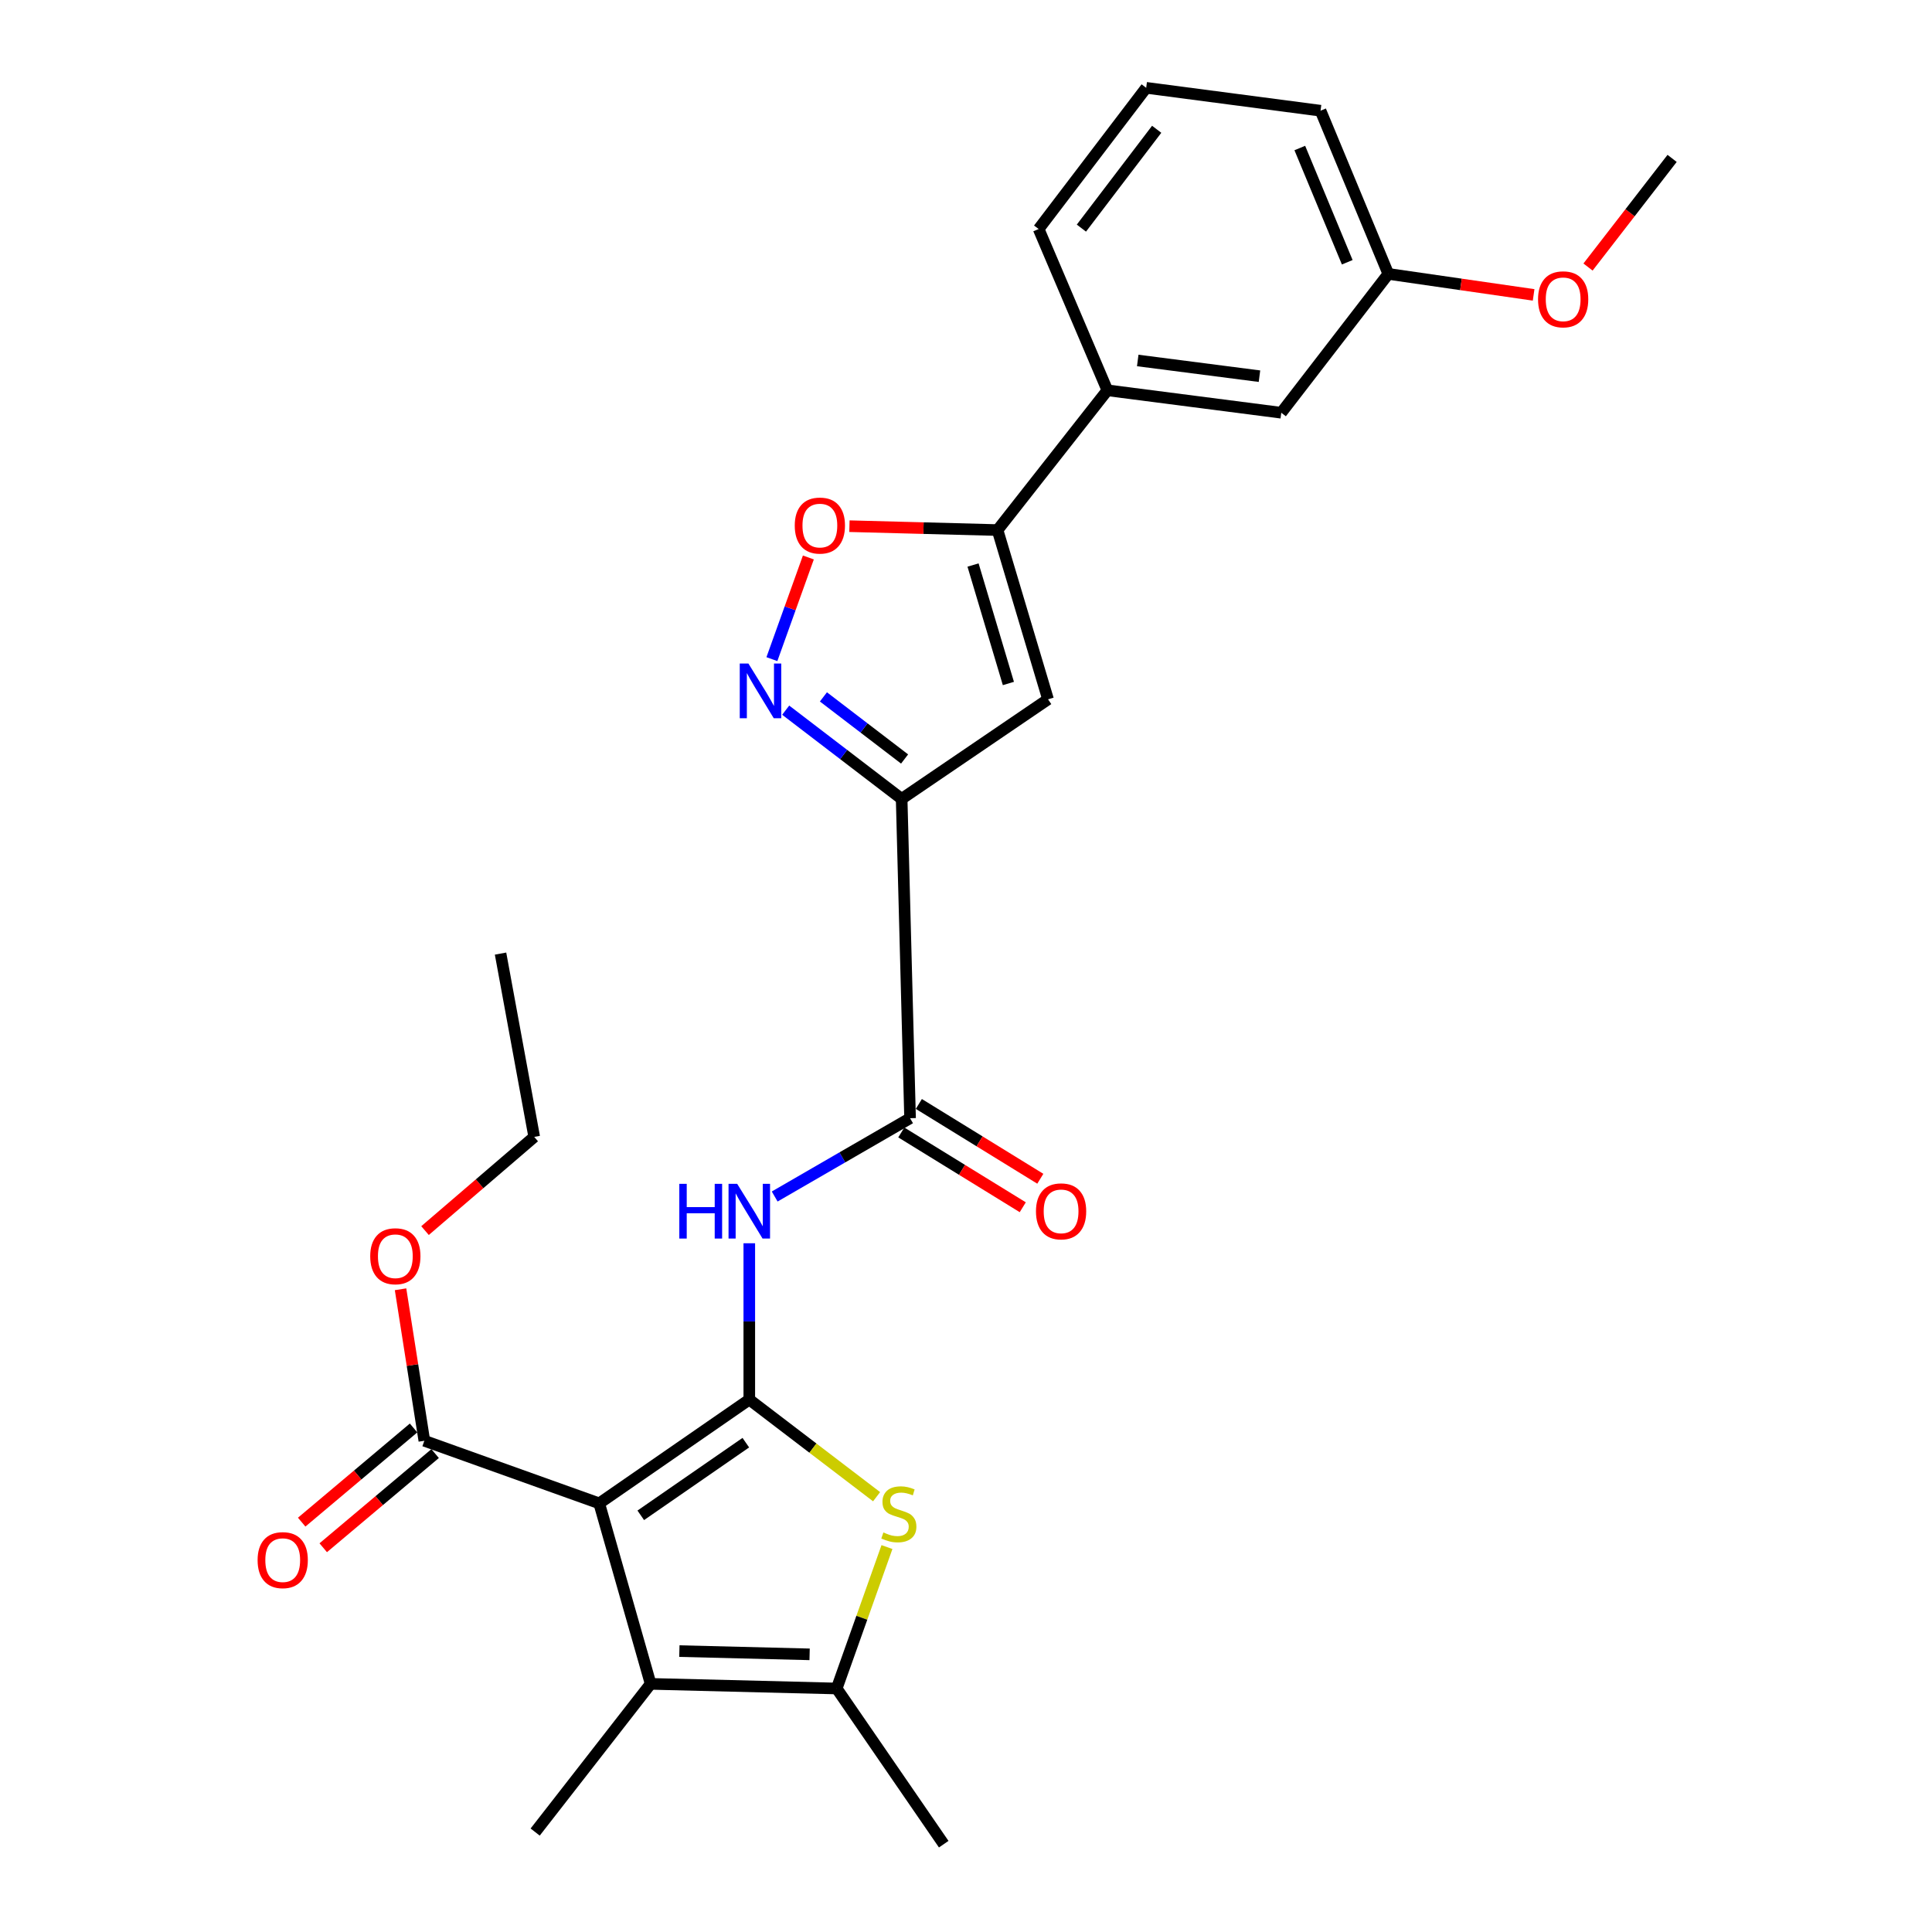 <?xml version='1.0' encoding='iso-8859-1'?>
<svg version='1.1' baseProfile='full'
              xmlns='http://www.w3.org/2000/svg'
                      xmlns:rdkit='http://www.rdkit.org/xml'
                      xmlns:xlink='http://www.w3.org/1999/xlink'
                  xml:space='preserve'
width='1000px' height='1000px' viewBox='0 0 1000 1000'>
<!-- END OF HEADER -->
<rect style='opacity:1.0;fill:#FFFFFF;stroke:none' width='1000' height='1000' x='0' y='0'> </rect>
<path class='bond-0' d='M 387.831,724.414 L 310.155,778.136' style='fill:none;fill-rule:evenodd;stroke:#000000;stroke-width:6px;stroke-linecap:butt;stroke-linejoin:miter;stroke-opacity:1' />
<path class='bond-0' d='M 386.034,746.72 L 331.661,784.326' style='fill:none;fill-rule:evenodd;stroke:#000000;stroke-width:6px;stroke-linecap:butt;stroke-linejoin:miter;stroke-opacity:1' />
<path class='bond-2' d='M 387.831,724.414 L 420.777,749.553' style='fill:none;fill-rule:evenodd;stroke:#000000;stroke-width:6px;stroke-linecap:butt;stroke-linejoin:miter;stroke-opacity:1' />
<path class='bond-2' d='M 420.777,749.553 L 453.724,774.692' style='fill:none;fill-rule:evenodd;stroke:#CCCC00;stroke-width:6px;stroke-linecap:butt;stroke-linejoin:miter;stroke-opacity:1' />
<path class='bond-5' d='M 387.831,724.414 L 387.831,683.962' style='fill:none;fill-rule:evenodd;stroke:#000000;stroke-width:6px;stroke-linecap:butt;stroke-linejoin:miter;stroke-opacity:1' />
<path class='bond-5' d='M 387.831,683.962 L 387.831,643.51' style='fill:none;fill-rule:evenodd;stroke:#0000FF;stroke-width:6px;stroke-linecap:butt;stroke-linejoin:miter;stroke-opacity:1' />
<path class='bond-3' d='M 310.155,778.136 L 336.766,871.567' style='fill:none;fill-rule:evenodd;stroke:#000000;stroke-width:6px;stroke-linecap:butt;stroke-linejoin:miter;stroke-opacity:1' />
<path class='bond-11' d='M 310.155,778.136 L 219.641,745.741' style='fill:none;fill-rule:evenodd;stroke:#000000;stroke-width:6px;stroke-linecap:butt;stroke-linejoin:miter;stroke-opacity:1' />
<path class='bond-1' d='M 466.691,413.499 L 471.051,578.783' style='fill:none;fill-rule:evenodd;stroke:#000000;stroke-width:6px;stroke-linecap:butt;stroke-linejoin:miter;stroke-opacity:1' />
<path class='bond-4' d='M 466.691,413.499 L 436.683,390.539' style='fill:none;fill-rule:evenodd;stroke:#000000;stroke-width:6px;stroke-linecap:butt;stroke-linejoin:miter;stroke-opacity:1' />
<path class='bond-4' d='M 436.683,390.539 L 406.674,367.579' style='fill:none;fill-rule:evenodd;stroke:#0000FF;stroke-width:6px;stroke-linecap:butt;stroke-linejoin:miter;stroke-opacity:1' />
<path class='bond-4' d='M 468.215,392.853 L 447.209,376.781' style='fill:none;fill-rule:evenodd;stroke:#000000;stroke-width:6px;stroke-linecap:butt;stroke-linejoin:miter;stroke-opacity:1' />
<path class='bond-4' d='M 447.209,376.781 L 426.203,360.709' style='fill:none;fill-rule:evenodd;stroke:#0000FF;stroke-width:6px;stroke-linecap:butt;stroke-linejoin:miter;stroke-opacity:1' />
<path class='bond-6' d='M 466.691,413.499 L 542.461,361.962' style='fill:none;fill-rule:evenodd;stroke:#000000;stroke-width:6px;stroke-linecap:butt;stroke-linejoin:miter;stroke-opacity:1' />
<path class='bond-7' d='M 459.093,800.758 L 446.079,837.361' style='fill:none;fill-rule:evenodd;stroke:#CCCC00;stroke-width:6px;stroke-linecap:butt;stroke-linejoin:miter;stroke-opacity:1' />
<path class='bond-7' d='M 446.079,837.361 L 433.064,873.963' style='fill:none;fill-rule:evenodd;stroke:#000000;stroke-width:6px;stroke-linecap:butt;stroke-linejoin:miter;stroke-opacity:1' />
<path class='bond-18' d='M 336.766,871.567 L 277,948.271' style='fill:none;fill-rule:evenodd;stroke:#000000;stroke-width:6px;stroke-linecap:butt;stroke-linejoin:miter;stroke-opacity:1' />
<path class='bond-27' d='M 336.766,871.567 L 433.064,873.963' style='fill:none;fill-rule:evenodd;stroke:#000000;stroke-width:6px;stroke-linecap:butt;stroke-linejoin:miter;stroke-opacity:1' />
<path class='bond-27' d='M 351.642,854.608 L 419.051,856.286' style='fill:none;fill-rule:evenodd;stroke:#000000;stroke-width:6px;stroke-linecap:butt;stroke-linejoin:miter;stroke-opacity:1' />
<path class='bond-10' d='M 399.531,341.167 L 408.97,314.857' style='fill:none;fill-rule:evenodd;stroke:#0000FF;stroke-width:6px;stroke-linecap:butt;stroke-linejoin:miter;stroke-opacity:1' />
<path class='bond-10' d='M 408.97,314.857 L 418.409,288.546' style='fill:none;fill-rule:evenodd;stroke:#FF0000;stroke-width:6px;stroke-linecap:butt;stroke-linejoin:miter;stroke-opacity:1' />
<path class='bond-8' d='M 400.975,619.311 L 436.013,599.047' style='fill:none;fill-rule:evenodd;stroke:#0000FF;stroke-width:6px;stroke-linecap:butt;stroke-linejoin:miter;stroke-opacity:1' />
<path class='bond-8' d='M 436.013,599.047 L 471.051,578.783' style='fill:none;fill-rule:evenodd;stroke:#000000;stroke-width:6px;stroke-linecap:butt;stroke-linejoin:miter;stroke-opacity:1' />
<path class='bond-9' d='M 542.461,361.962 L 516.322,274.363' style='fill:none;fill-rule:evenodd;stroke:#000000;stroke-width:6px;stroke-linecap:butt;stroke-linejoin:miter;stroke-opacity:1' />
<path class='bond-9' d='M 521.94,353.775 L 503.643,292.457' style='fill:none;fill-rule:evenodd;stroke:#000000;stroke-width:6px;stroke-linecap:butt;stroke-linejoin:miter;stroke-opacity:1' />
<path class='bond-19' d='M 433.064,873.963 L 488.47,954.545' style='fill:none;fill-rule:evenodd;stroke:#000000;stroke-width:6px;stroke-linecap:butt;stroke-linejoin:miter;stroke-opacity:1' />
<path class='bond-13' d='M 466.509,586.158 L 497.945,605.515' style='fill:none;fill-rule:evenodd;stroke:#000000;stroke-width:6px;stroke-linecap:butt;stroke-linejoin:miter;stroke-opacity:1' />
<path class='bond-13' d='M 497.945,605.515 L 529.381,624.871' style='fill:none;fill-rule:evenodd;stroke:#FF0000;stroke-width:6px;stroke-linecap:butt;stroke-linejoin:miter;stroke-opacity:1' />
<path class='bond-13' d='M 475.592,571.407 L 507.028,590.763' style='fill:none;fill-rule:evenodd;stroke:#000000;stroke-width:6px;stroke-linecap:butt;stroke-linejoin:miter;stroke-opacity:1' />
<path class='bond-13' d='M 507.028,590.763 L 538.464,610.12' style='fill:none;fill-rule:evenodd;stroke:#FF0000;stroke-width:6px;stroke-linecap:butt;stroke-linejoin:miter;stroke-opacity:1' />
<path class='bond-12' d='M 516.322,274.363 L 573.172,202.019' style='fill:none;fill-rule:evenodd;stroke:#000000;stroke-width:6px;stroke-linecap:butt;stroke-linejoin:miter;stroke-opacity:1' />
<path class='bond-28' d='M 516.322,274.363 L 477.993,273.356' style='fill:none;fill-rule:evenodd;stroke:#000000;stroke-width:6px;stroke-linecap:butt;stroke-linejoin:miter;stroke-opacity:1' />
<path class='bond-28' d='M 477.993,273.356 L 439.664,272.35' style='fill:none;fill-rule:evenodd;stroke:#FF0000;stroke-width:6px;stroke-linecap:butt;stroke-linejoin:miter;stroke-opacity:1' />
<path class='bond-14' d='M 214.063,739.115 L 185.108,763.486' style='fill:none;fill-rule:evenodd;stroke:#000000;stroke-width:6px;stroke-linecap:butt;stroke-linejoin:miter;stroke-opacity:1' />
<path class='bond-14' d='M 185.108,763.486 L 156.152,787.857' style='fill:none;fill-rule:evenodd;stroke:#FF0000;stroke-width:6px;stroke-linecap:butt;stroke-linejoin:miter;stroke-opacity:1' />
<path class='bond-14' d='M 225.218,752.368 L 196.263,776.739' style='fill:none;fill-rule:evenodd;stroke:#000000;stroke-width:6px;stroke-linecap:butt;stroke-linejoin:miter;stroke-opacity:1' />
<path class='bond-14' d='M 196.263,776.739 L 167.307,801.11' style='fill:none;fill-rule:evenodd;stroke:#FF0000;stroke-width:6px;stroke-linecap:butt;stroke-linejoin:miter;stroke-opacity:1' />
<path class='bond-16' d='M 219.641,745.741 L 213.483,706.533' style='fill:none;fill-rule:evenodd;stroke:#000000;stroke-width:6px;stroke-linecap:butt;stroke-linejoin:miter;stroke-opacity:1' />
<path class='bond-16' d='M 213.483,706.533 L 207.325,667.325' style='fill:none;fill-rule:evenodd;stroke:#FF0000;stroke-width:6px;stroke-linecap:butt;stroke-linejoin:miter;stroke-opacity:1' />
<path class='bond-15' d='M 573.172,202.019 L 663.186,213.635' style='fill:none;fill-rule:evenodd;stroke:#000000;stroke-width:6px;stroke-linecap:butt;stroke-linejoin:miter;stroke-opacity:1' />
<path class='bond-15' d='M 588.891,186.581 L 651.901,194.712' style='fill:none;fill-rule:evenodd;stroke:#000000;stroke-width:6px;stroke-linecap:butt;stroke-linejoin:miter;stroke-opacity:1' />
<path class='bond-21' d='M 573.172,202.019 L 537.601,118.54' style='fill:none;fill-rule:evenodd;stroke:#000000;stroke-width:6px;stroke-linecap:butt;stroke-linejoin:miter;stroke-opacity:1' />
<path class='bond-17' d='M 663.186,213.635 L 718.592,141.772' style='fill:none;fill-rule:evenodd;stroke:#000000;stroke-width:6px;stroke-linecap:butt;stroke-linejoin:miter;stroke-opacity:1' />
<path class='bond-24' d='M 219.995,636.956 L 248.252,612.706' style='fill:none;fill-rule:evenodd;stroke:#FF0000;stroke-width:6px;stroke-linecap:butt;stroke-linejoin:miter;stroke-opacity:1' />
<path class='bond-24' d='M 248.252,612.706 L 276.509,588.455' style='fill:none;fill-rule:evenodd;stroke:#000000;stroke-width:6px;stroke-linecap:butt;stroke-linejoin:miter;stroke-opacity:1' />
<path class='bond-20' d='M 718.592,141.772 L 756.196,147.203' style='fill:none;fill-rule:evenodd;stroke:#000000;stroke-width:6px;stroke-linecap:butt;stroke-linejoin:miter;stroke-opacity:1' />
<path class='bond-20' d='M 756.196,147.203 L 793.801,152.634' style='fill:none;fill-rule:evenodd;stroke:#FF0000;stroke-width:6px;stroke-linecap:butt;stroke-linejoin:miter;stroke-opacity:1' />
<path class='bond-29' d='M 718.592,141.772 L 683.512,57.302' style='fill:none;fill-rule:evenodd;stroke:#000000;stroke-width:6px;stroke-linecap:butt;stroke-linejoin:miter;stroke-opacity:1' />
<path class='bond-29' d='M 697.331,135.746 L 672.775,76.616' style='fill:none;fill-rule:evenodd;stroke:#000000;stroke-width:6px;stroke-linecap:butt;stroke-linejoin:miter;stroke-opacity:1' />
<path class='bond-25' d='M 821.955,138.219 L 843.72,110.103' style='fill:none;fill-rule:evenodd;stroke:#FF0000;stroke-width:6px;stroke-linecap:butt;stroke-linejoin:miter;stroke-opacity:1' />
<path class='bond-25' d='M 843.72,110.103 L 865.484,81.988' style='fill:none;fill-rule:evenodd;stroke:#000000;stroke-width:6px;stroke-linecap:butt;stroke-linejoin:miter;stroke-opacity:1' />
<path class='bond-22' d='M 537.601,118.54 L 593.267,45.455' style='fill:none;fill-rule:evenodd;stroke:#000000;stroke-width:6px;stroke-linecap:butt;stroke-linejoin:miter;stroke-opacity:1' />
<path class='bond-22' d='M 559.732,118.074 L 598.698,66.914' style='fill:none;fill-rule:evenodd;stroke:#000000;stroke-width:6px;stroke-linecap:butt;stroke-linejoin:miter;stroke-opacity:1' />
<path class='bond-23' d='M 593.267,45.455 L 683.512,57.302' style='fill:none;fill-rule:evenodd;stroke:#000000;stroke-width:6px;stroke-linecap:butt;stroke-linejoin:miter;stroke-opacity:1' />
<path class='bond-26' d='M 276.509,588.455 L 259.08,493.581' style='fill:none;fill-rule:evenodd;stroke:#000000;stroke-width:6px;stroke-linecap:butt;stroke-linejoin:miter;stroke-opacity:1' />
<path  class='atom-3' d='M 457.238 793.197
Q 457.558 793.317, 458.878 793.877
Q 460.198 794.437, 461.638 794.797
Q 463.118 795.117, 464.558 795.117
Q 467.238 795.117, 468.798 793.837
Q 470.358 792.517, 470.358 790.237
Q 470.358 788.677, 469.558 787.717
Q 468.798 786.757, 467.598 786.237
Q 466.398 785.717, 464.398 785.117
Q 461.878 784.357, 460.358 783.637
Q 458.878 782.917, 457.798 781.397
Q 456.758 779.877, 456.758 777.317
Q 456.758 773.757, 459.158 771.557
Q 461.598 769.357, 466.398 769.357
Q 469.678 769.357, 473.398 770.917
L 472.478 773.997
Q 469.078 772.597, 466.518 772.597
Q 463.758 772.597, 462.238 773.757
Q 460.718 774.877, 460.758 776.837
Q 460.758 778.357, 461.518 779.277
Q 462.318 780.197, 463.438 780.717
Q 464.598 781.237, 466.518 781.837
Q 469.078 782.637, 470.598 783.437
Q 472.118 784.237, 473.198 785.877
Q 474.318 787.477, 474.318 790.237
Q 474.318 794.157, 471.678 796.277
Q 469.078 798.357, 464.718 798.357
Q 462.198 798.357, 460.278 797.797
Q 458.398 797.277, 456.158 796.357
L 457.238 793.197
' fill='#CCCC00'/>
<path  class='atom-5' d='M 387.375 343.442
L 396.655 358.442
Q 397.575 359.922, 399.055 362.602
Q 400.535 365.282, 400.615 365.442
L 400.615 343.442
L 404.375 343.442
L 404.375 371.762
L 400.495 371.762
L 390.535 355.362
Q 389.375 353.442, 388.135 351.242
Q 386.935 349.042, 386.575 348.362
L 386.575 371.762
L 382.895 371.762
L 382.895 343.442
L 387.375 343.442
' fill='#0000FF'/>
<path  class='atom-6' d='M 351.611 612.753
L 355.451 612.753
L 355.451 624.793
L 369.931 624.793
L 369.931 612.753
L 373.771 612.753
L 373.771 641.073
L 369.931 641.073
L 369.931 627.993
L 355.451 627.993
L 355.451 641.073
L 351.611 641.073
L 351.611 612.753
' fill='#0000FF'/>
<path  class='atom-6' d='M 381.571 612.753
L 390.851 627.753
Q 391.771 629.233, 393.251 631.913
Q 394.731 634.593, 394.811 634.753
L 394.811 612.753
L 398.571 612.753
L 398.571 641.073
L 394.691 641.073
L 384.731 624.673
Q 383.571 622.753, 382.331 620.553
Q 381.131 618.353, 380.771 617.673
L 380.771 641.073
L 377.091 641.073
L 377.091 612.753
L 381.571 612.753
' fill='#0000FF'/>
<path  class='atom-11' d='M 411.364 272.028
Q 411.364 265.228, 414.724 261.428
Q 418.084 257.628, 424.364 257.628
Q 430.644 257.628, 434.004 261.428
Q 437.364 265.228, 437.364 272.028
Q 437.364 278.908, 433.964 282.828
Q 430.564 286.708, 424.364 286.708
Q 418.124 286.708, 414.724 282.828
Q 411.364 278.948, 411.364 272.028
M 424.364 283.508
Q 428.684 283.508, 431.004 280.628
Q 433.364 277.708, 433.364 272.028
Q 433.364 266.468, 431.004 263.668
Q 428.684 260.828, 424.364 260.828
Q 420.044 260.828, 417.684 263.628
Q 415.364 266.428, 415.364 272.028
Q 415.364 277.748, 417.684 280.628
Q 420.044 283.508, 424.364 283.508
' fill='#FF0000'/>
<path  class='atom-14' d='M 536.217 626.993
Q 536.217 620.193, 539.577 616.393
Q 542.937 612.593, 549.217 612.593
Q 555.497 612.593, 558.857 616.393
Q 562.217 620.193, 562.217 626.993
Q 562.217 633.873, 558.817 637.793
Q 555.417 641.673, 549.217 641.673
Q 542.977 641.673, 539.577 637.793
Q 536.217 633.913, 536.217 626.993
M 549.217 638.473
Q 553.537 638.473, 555.857 635.593
Q 558.217 632.673, 558.217 626.993
Q 558.217 621.433, 555.857 618.633
Q 553.537 615.793, 549.217 615.793
Q 544.897 615.793, 542.537 618.593
Q 540.217 621.393, 540.217 626.993
Q 540.217 632.713, 542.537 635.593
Q 544.897 638.473, 549.217 638.473
' fill='#FF0000'/>
<path  class='atom-15' d='M 133.334 807.521
Q 133.334 800.721, 136.694 796.921
Q 140.054 793.121, 146.334 793.121
Q 152.614 793.121, 155.974 796.921
Q 159.334 800.721, 159.334 807.521
Q 159.334 814.401, 155.934 818.321
Q 152.534 822.201, 146.334 822.201
Q 140.094 822.201, 136.694 818.321
Q 133.334 814.441, 133.334 807.521
M 146.334 819.001
Q 150.654 819.001, 152.974 816.121
Q 155.334 813.201, 155.334 807.521
Q 155.334 801.961, 152.974 799.161
Q 150.654 796.321, 146.334 796.321
Q 142.014 796.321, 139.654 799.121
Q 137.334 801.921, 137.334 807.521
Q 137.334 813.241, 139.654 816.121
Q 142.014 819.001, 146.334 819.001
' fill='#FF0000'/>
<path  class='atom-17' d='M 191.627 650.225
Q 191.627 643.425, 194.987 639.625
Q 198.347 635.825, 204.627 635.825
Q 210.907 635.825, 214.267 639.625
Q 217.627 643.425, 217.627 650.225
Q 217.627 657.105, 214.227 661.025
Q 210.827 664.905, 204.627 664.905
Q 198.387 664.905, 194.987 661.025
Q 191.627 657.145, 191.627 650.225
M 204.627 661.705
Q 208.947 661.705, 211.267 658.825
Q 213.627 655.905, 213.627 650.225
Q 213.627 644.665, 211.267 641.865
Q 208.947 639.025, 204.627 639.025
Q 200.307 639.025, 197.947 641.825
Q 195.627 644.625, 195.627 650.225
Q 195.627 655.945, 197.947 658.825
Q 200.307 661.705, 204.627 661.705
' fill='#FF0000'/>
<path  class='atom-21' d='M 796.087 154.922
Q 796.087 148.122, 799.447 144.322
Q 802.807 140.522, 809.087 140.522
Q 815.367 140.522, 818.727 144.322
Q 822.087 148.122, 822.087 154.922
Q 822.087 161.802, 818.687 165.722
Q 815.287 169.602, 809.087 169.602
Q 802.847 169.602, 799.447 165.722
Q 796.087 161.842, 796.087 154.922
M 809.087 166.402
Q 813.407 166.402, 815.727 163.522
Q 818.087 160.602, 818.087 154.922
Q 818.087 149.362, 815.727 146.562
Q 813.407 143.722, 809.087 143.722
Q 804.767 143.722, 802.407 146.522
Q 800.087 149.322, 800.087 154.922
Q 800.087 160.642, 802.407 163.522
Q 804.767 166.402, 809.087 166.402
' fill='#FF0000'/>
</svg>

